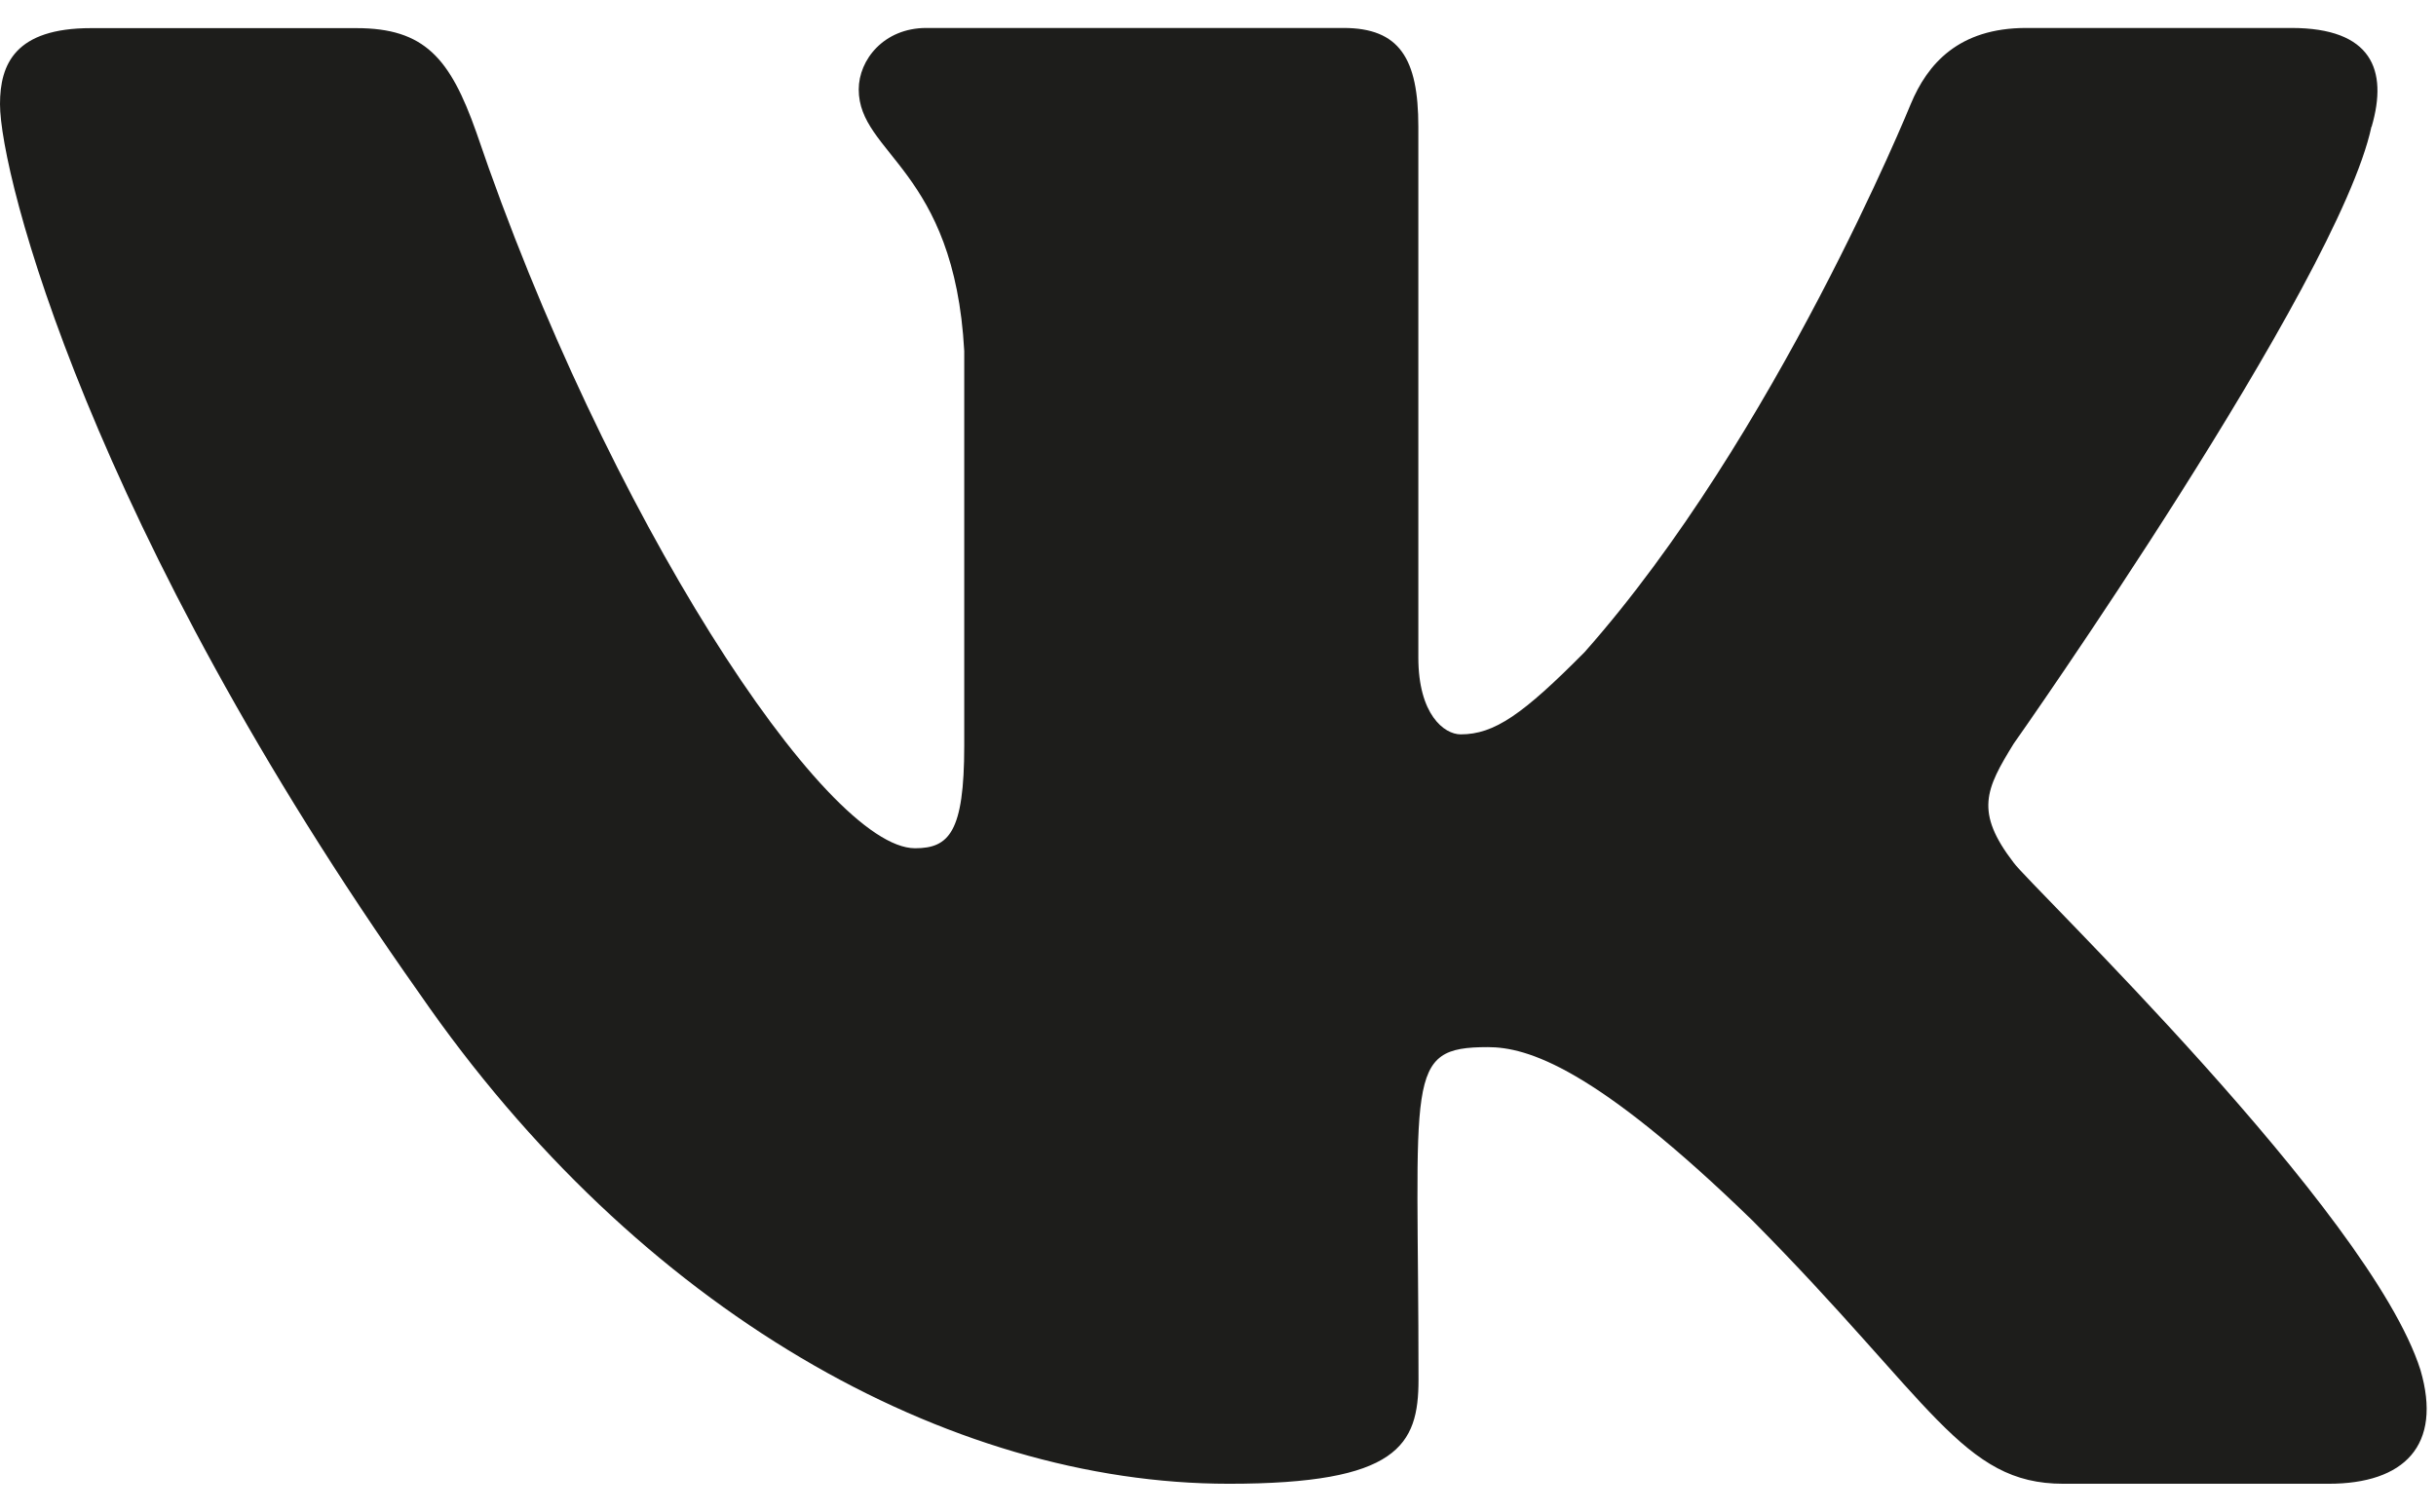 <?xml version="1.0" encoding="UTF-8"?> <svg xmlns="http://www.w3.org/2000/svg" width="29" height="18" viewBox="0 0 29 18" fill="none"><path d="M23.973 10.273C23.506 9.666 23.639 9.396 23.973 8.854C23.979 8.848 27.834 3.368 28.231 1.51L28.234 1.508C28.431 0.831 28.234 0.333 27.279 0.333H24.121C23.317 0.333 22.946 0.761 22.747 1.239C22.747 1.239 21.139 5.198 18.864 7.765C18.13 8.506 17.79 8.744 17.389 8.744C17.192 8.744 16.885 8.506 16.885 7.829V1.508C16.885 0.696 16.66 0.333 15.994 0.333H11.027C10.523 0.333 10.223 0.712 10.223 1.065C10.223 1.835 11.361 2.012 11.479 4.179V8.88C11.479 9.91 11.297 10.1 10.894 10.1C9.82 10.1 7.214 6.124 5.67 1.574C5.358 0.691 5.053 0.335 4.243 0.335H1.083C0.182 0.335 0 0.762 0 1.24C0 2.084 1.074 6.283 4.993 11.829C7.605 15.615 11.284 17.667 14.63 17.667C16.642 17.667 16.887 17.211 16.887 16.427C16.887 12.81 16.706 12.468 17.713 12.468C18.18 12.468 18.984 12.706 20.862 14.532C23.008 16.697 23.361 17.667 24.562 17.667H27.721C28.622 17.667 29.078 17.211 28.815 16.312C28.215 14.422 24.156 10.533 23.973 10.273Z" fill="#1D1D1B"></path></svg> 
